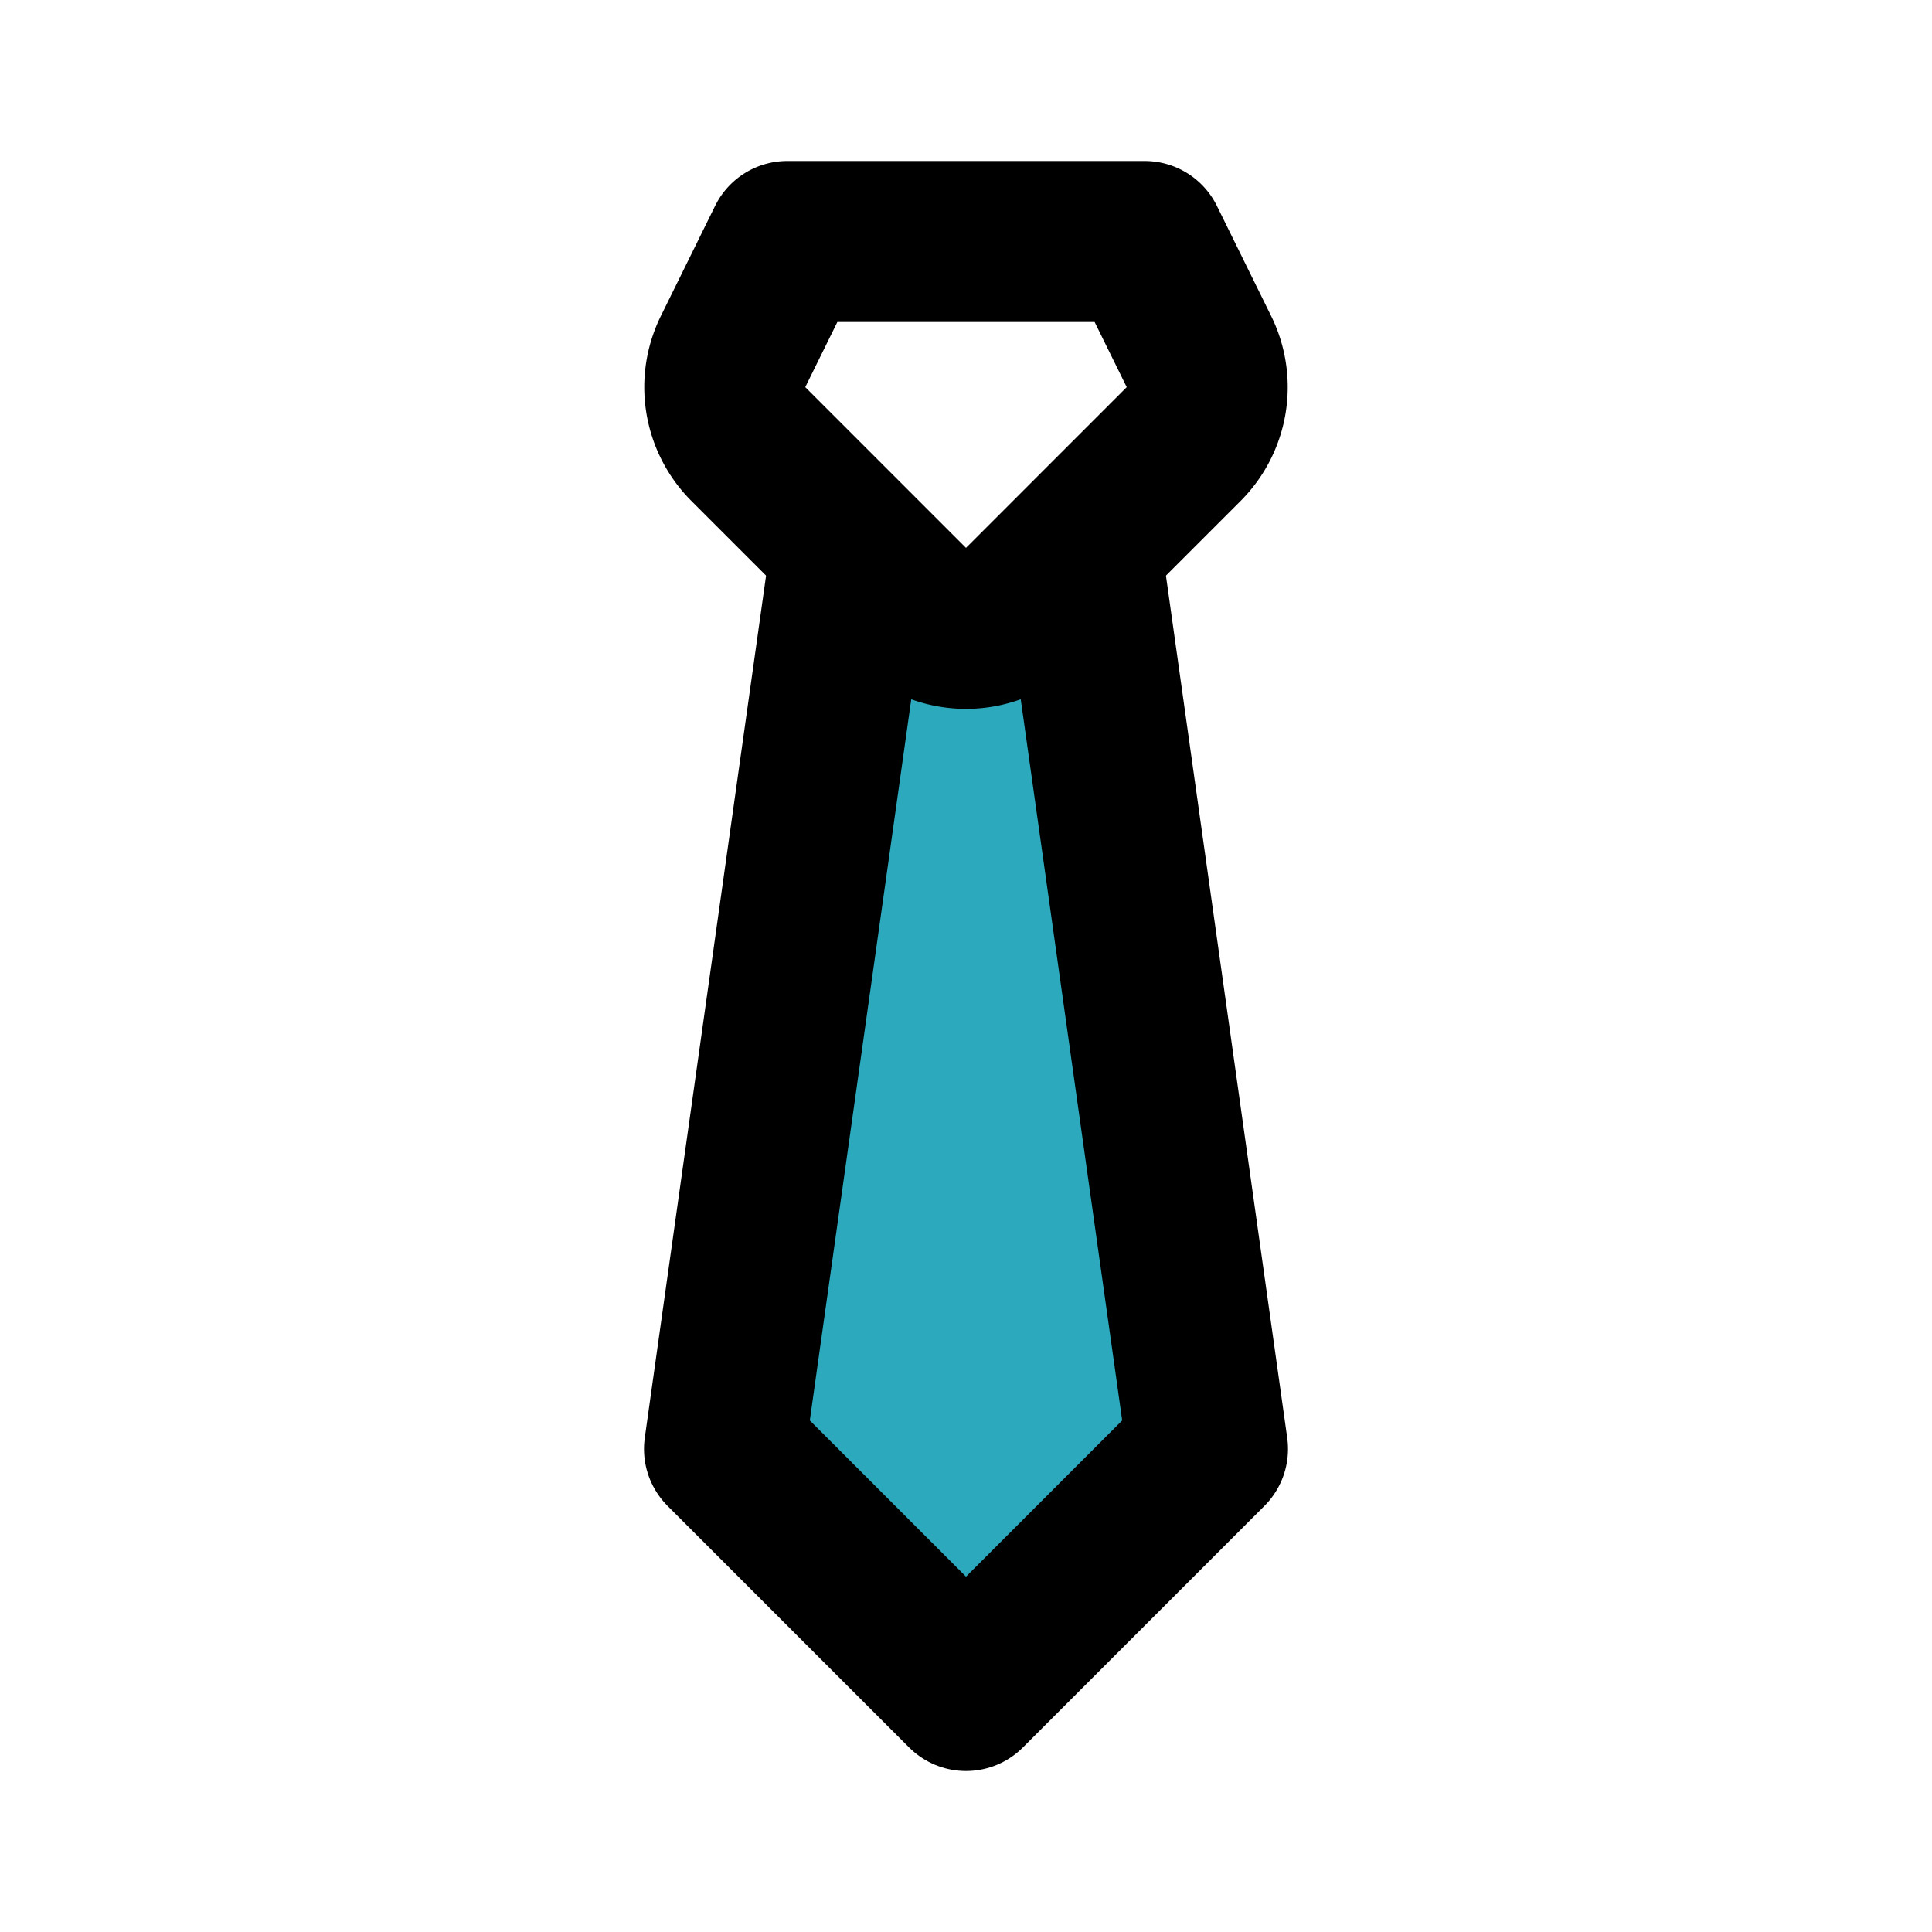 <?xml version="1.0" encoding="utf-8"?><!-- Uploaded to: SVG Repo, www.svgrepo.com, Generator: SVG Repo Mixer Tools -->
<svg fill="#000000" width="800px" height="800px" viewBox="0 0 24 24" id="tie" data-name="Flat Line" xmlns="http://www.w3.org/2000/svg" class="icon flat-line"><path id="secondary" d="M13.42,6.8l-.71.71a1,1,0,0,1-1.42,0l-.71-.71L9,18l3,3,3-3Z" style="fill: rgb(44, 169, 188); stroke-width: 2;"></path><polyline id="primary" points="13.44 6.91 15 18 12 21 9 18 10.56 6.91" style="fill: none; stroke: rgb(0, 0, 0); stroke-linecap: round; stroke-linejoin: round; stroke-width: 2;"></polyline><path id="primary-2" data-name="primary" d="M9.78,3,9.11,4.36a1,1,0,0,0,.18,1.15l2,2a1,1,0,0,0,1.42,0l2-2a1,1,0,0,0,.18-1.15L14.22,3Z" style="fill: none; stroke: rgb(0, 0, 0); stroke-linecap: round; stroke-linejoin: round; stroke-width: 2;"></path></svg>